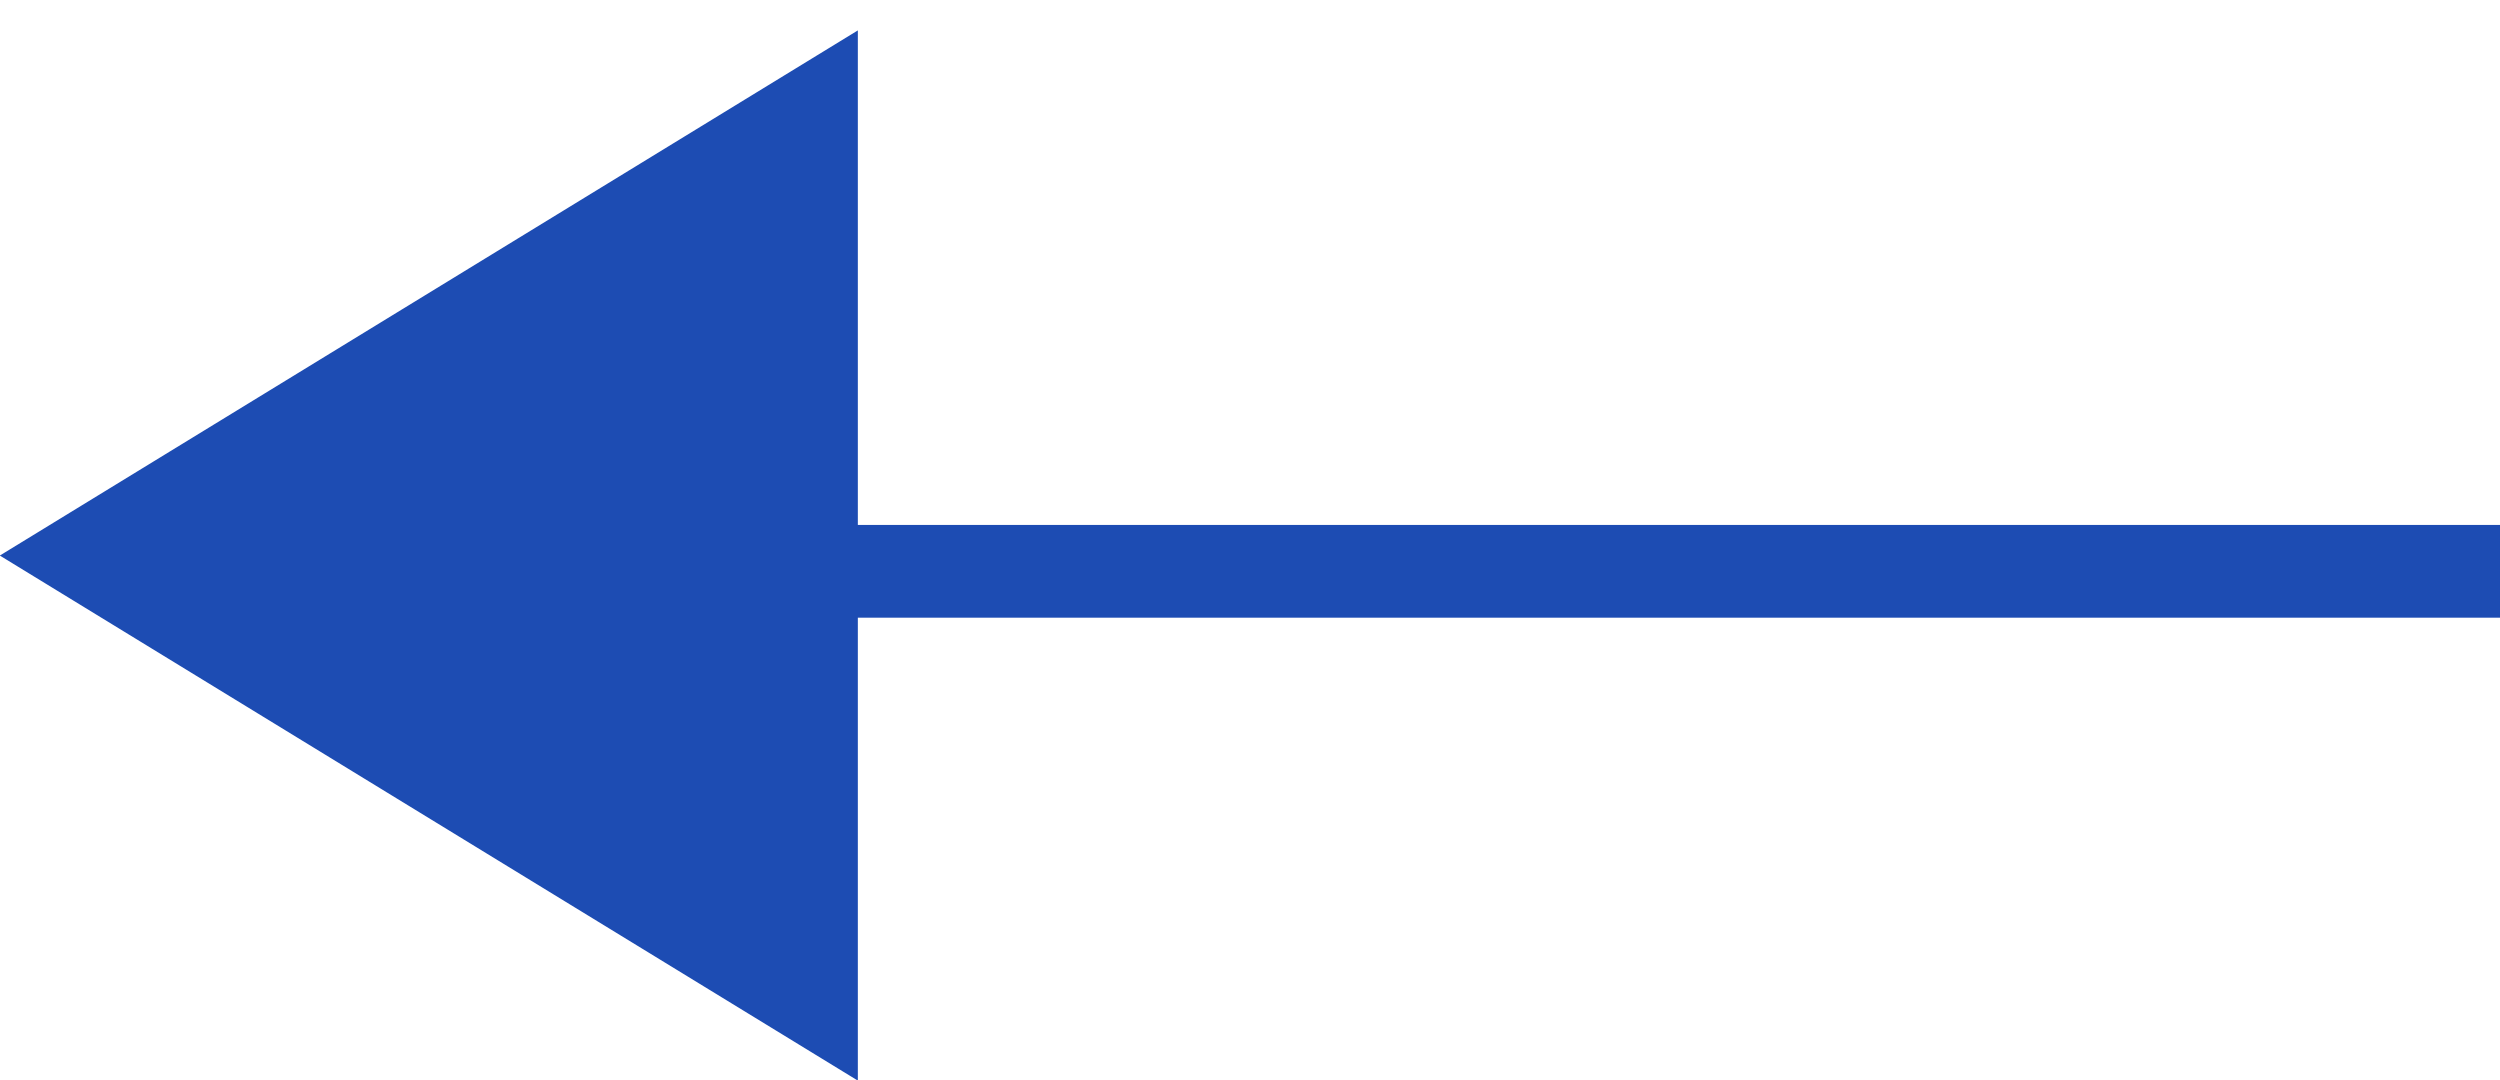 <svg xmlns="http://www.w3.org/2000/svg" width="81" height="35" viewBox="0 0 81 35">
  <defs>
    <style>
      .cls-1 {
        fill: #1D4CB3;
        fill-rule: evenodd;
      }
    </style>
  </defs>
  <g id="画板_1" data-name="画板 1">
    <path id="形状_21" data-name="形状 21" class="cls-1" d="M295,22.013V19.008H230.038v3.005H295Z" transform="translate(-214 -2)"/>
    <path id="多边形_5" data-name="多边形 5" class="cls-1" d="M213.994,20l27.8,17.012V2.985Z" transform="translate(-214 -2)"/>
  </g>
</svg>
